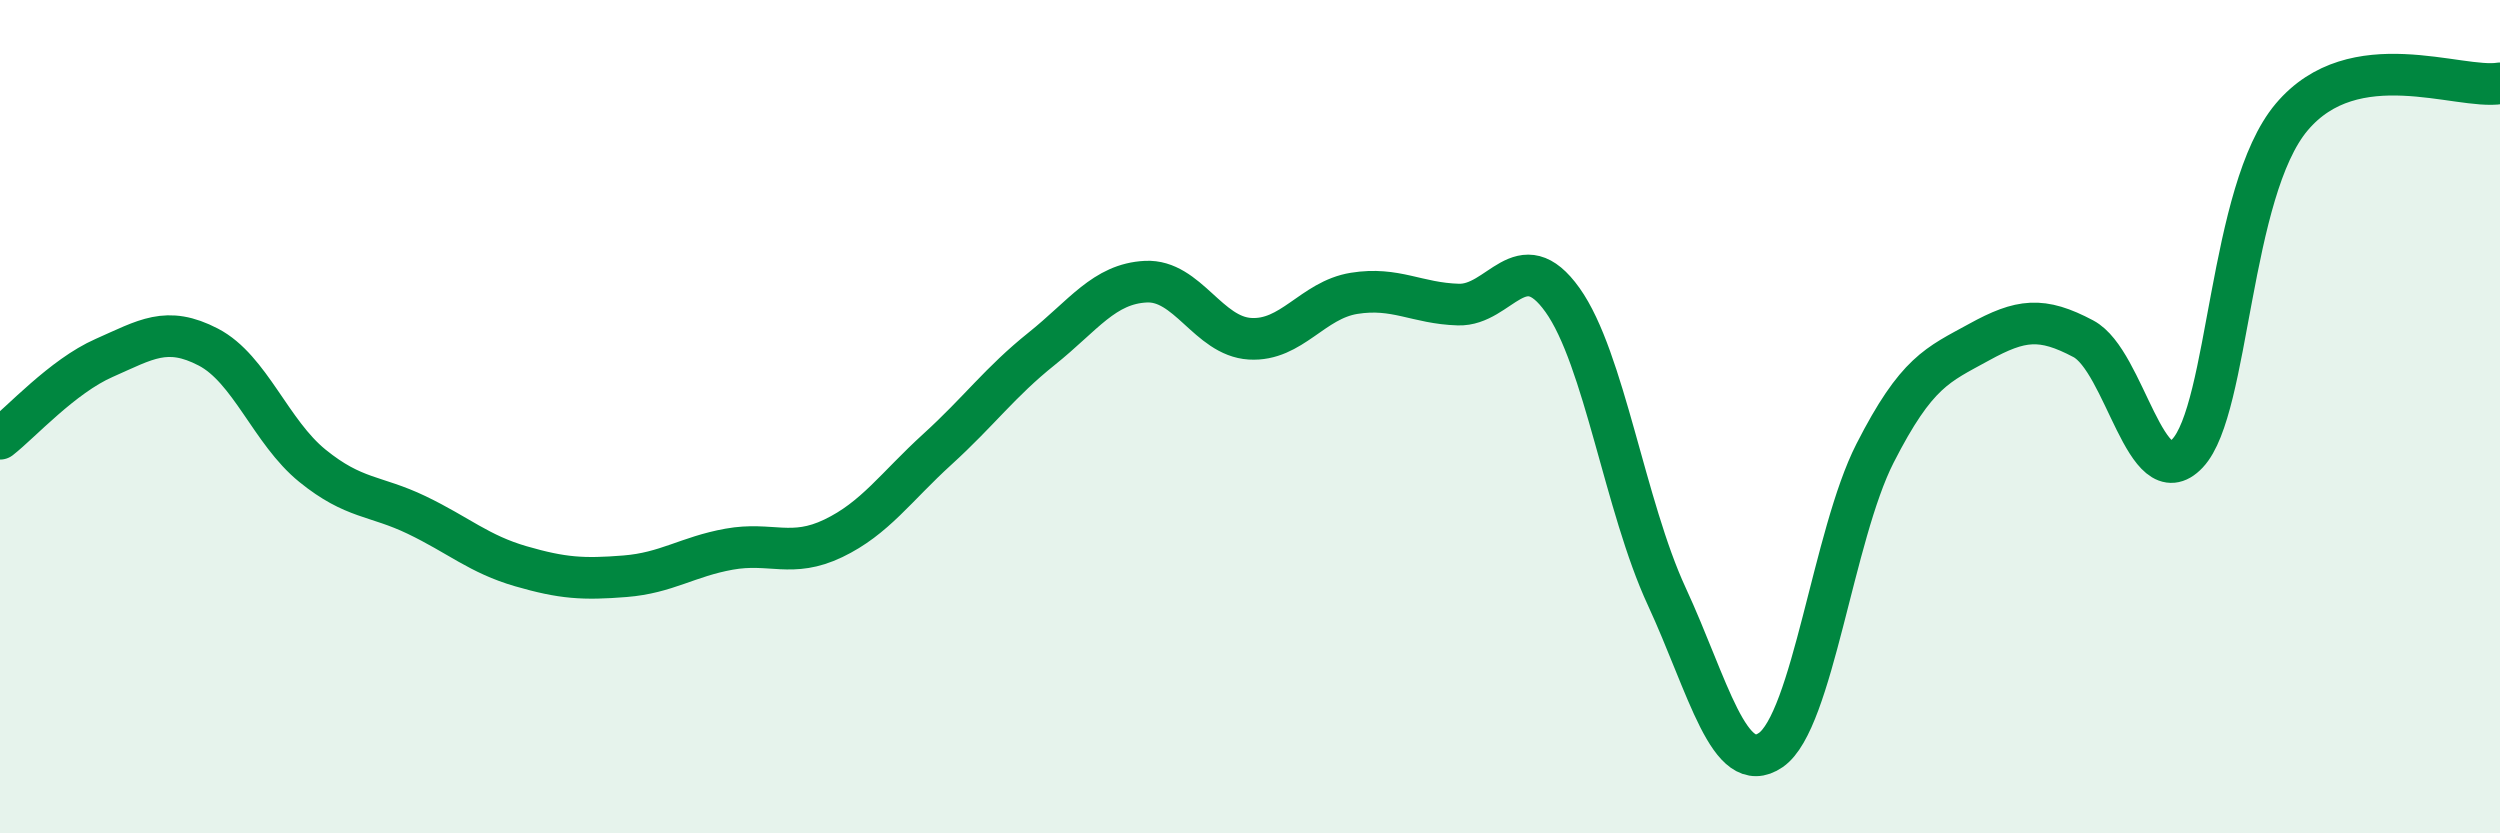 
    <svg width="60" height="20" viewBox="0 0 60 20" xmlns="http://www.w3.org/2000/svg">
      <path
        d="M 0,10.53 C 0.5,10.14 1.5,9.03 2.5,8.59 C 3.5,8.15 4,7.81 5,8.33 C 6,8.85 6.5,10.37 7.5,11.18 C 8.5,11.99 9,11.88 10,12.36 C 11,12.84 11.5,13.3 12.5,13.59 C 13.5,13.88 14,13.91 15,13.83 C 16,13.75 16.5,13.36 17.5,13.18 C 18.5,13 19,13.4 20,12.92 C 21,12.44 21.5,11.69 22.5,10.78 C 23.5,9.87 24,9.17 25,8.37 C 26,7.57 26.5,6.81 27.5,6.76 C 28.5,6.71 29,8.07 30,8.13 C 31,8.19 31.5,7.2 32.5,7.04 C 33.5,6.88 34,7.28 35,7.31 C 36,7.34 36.5,5.8 37.5,7.2 C 38.5,8.6 39,12.15 40,14.31 C 41,16.47 41.5,18.69 42.5,18 C 43.5,17.31 44,12.84 45,10.88 C 46,8.92 46.5,8.76 47.5,8.21 C 48.5,7.66 49,7.6 50,8.13 C 51,8.66 51.5,11.94 52.5,10.88 C 53.5,9.82 53.5,4.59 55,2.81 C 56.5,1.03 59,2.16 60,2L60 20L0 20Z"
        fill="#008740"
        opacity="0.1"
        stroke-linecap="round"
        stroke-linejoin="round"
      />
      <path
        d="M 0,10.53 C 0.5,10.14 1.5,9.03 2.5,8.59 C 3.5,8.15 4,7.81 5,8.33 C 6,8.85 6.5,10.37 7.5,11.18 C 8.5,11.99 9,11.88 10,12.36 C 11,12.84 11.5,13.3 12.5,13.59 C 13.5,13.88 14,13.91 15,13.83 C 16,13.75 16.5,13.36 17.5,13.18 C 18.5,13 19,13.4 20,12.92 C 21,12.44 21.5,11.69 22.5,10.78 C 23.5,9.87 24,9.17 25,8.37 C 26,7.57 26.5,6.81 27.5,6.76 C 28.5,6.71 29,8.07 30,8.13 C 31,8.19 31.5,7.2 32.5,7.04 C 33.5,6.88 34,7.28 35,7.31 C 36,7.34 36.5,5.8 37.5,7.2 C 38.5,8.6 39,12.15 40,14.31 C 41,16.47 41.5,18.69 42.5,18 C 43.5,17.31 44,12.84 45,10.88 C 46,8.92 46.5,8.76 47.5,8.21 C 48.5,7.66 49,7.6 50,8.13 C 51,8.66 51.5,11.94 52.5,10.88 C 53.5,9.82 53.5,4.59 55,2.81 C 56.5,1.03 59,2.16 60,2"
        stroke="#008740"
        stroke-width="1"
        fill="none"
        stroke-linecap="round"
        stroke-linejoin="round"
      />
    </svg>
  